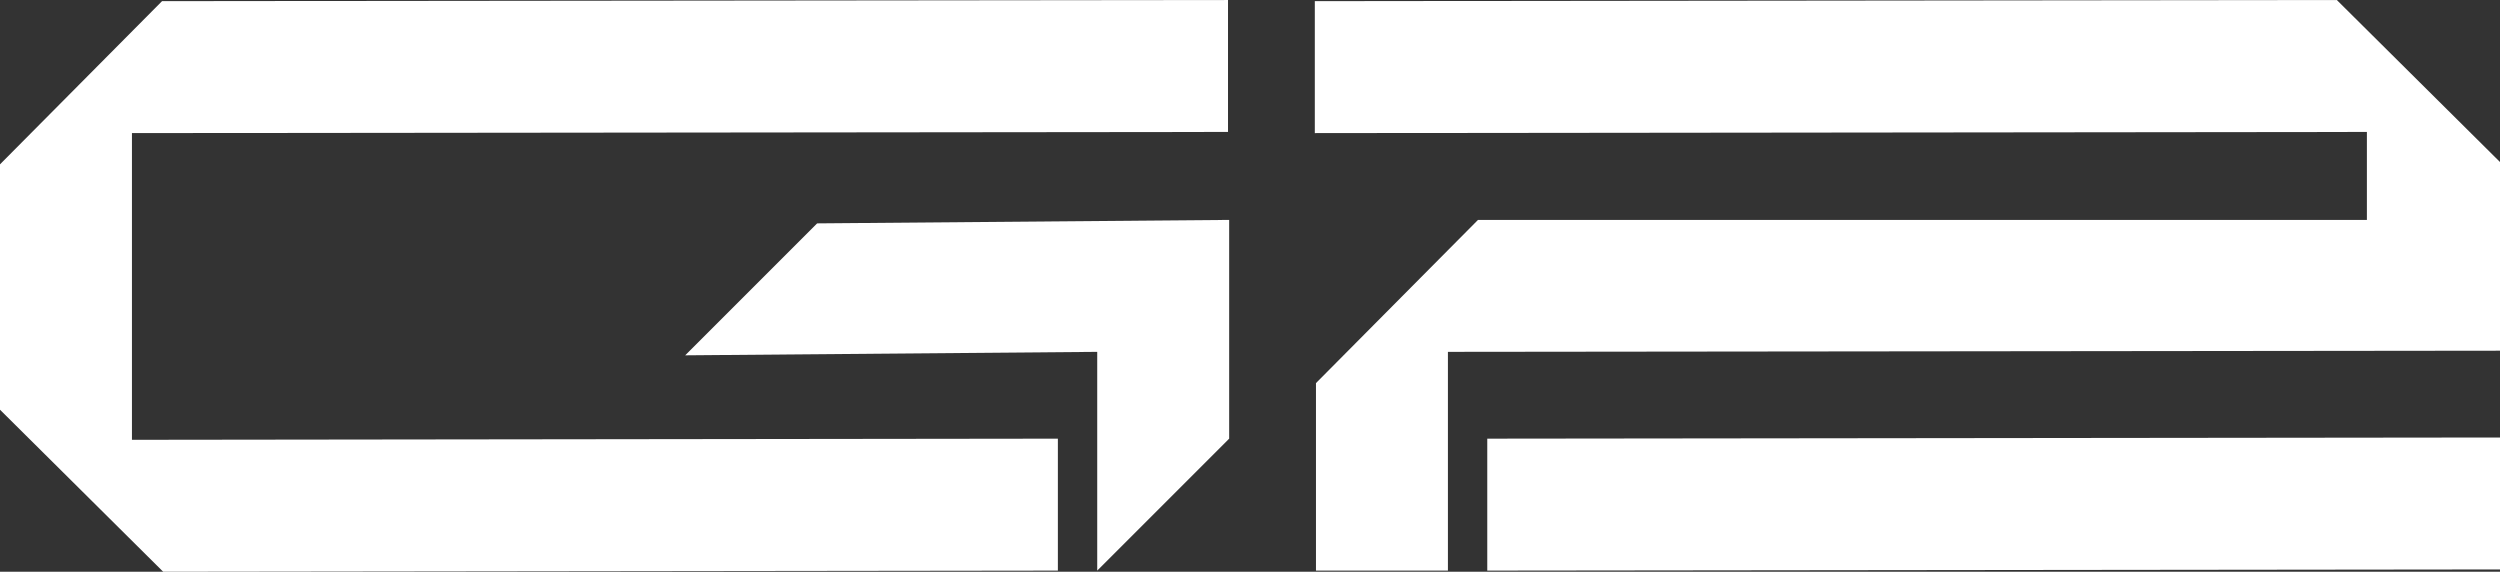 <?xml version="1.0" encoding="utf-8"?>
<!-- Generator: Adobe Illustrator 23.0.3, SVG Export Plug-In . SVG Version: 6.00 Build 0)  -->
<svg version="1.1" id="Layer_1" xmlns="http://www.w3.org/2000/svg" xmlns:xlink="http://www.w3.org/1999/xlink" x="0px" y="0px"
	 viewBox="0 0 216 49.4" style="enable-background:new 0 0 216 49.4;" xml:space="preserve">
<rect x="0" y="0" width="216" height="49.4" fill="#333333" stroke="none"/>
<style type="text/css">
	.st0{fill:#FFFFFF;}
</style>
<path class="st0" d="M128.5,49.3l87.5-0.1l0-11.4l-87.5,0.1L128.5,49.3z M113.7,49.3l11.4,0l0-18.9l90.9-0.1l0-16.3L201.9,0
	l-88.3,0.1l0,11.4l90.9-0.1l0,7.6L127.7,19l-14,14.1L113.7,49.3z M14.1,49.4l77.3-0.1l0-11.4l-80,0.1l0-26.5l94.7-0.1l0-11.4L14,0.1
	L0,14.2l0,21.2L14.1,49.4z M94.8,49.3l0-18.9l-35.6,0.3l11.4-11.4l35.6-0.3l0,18.9L94.8,49.3z"/>
</svg>
